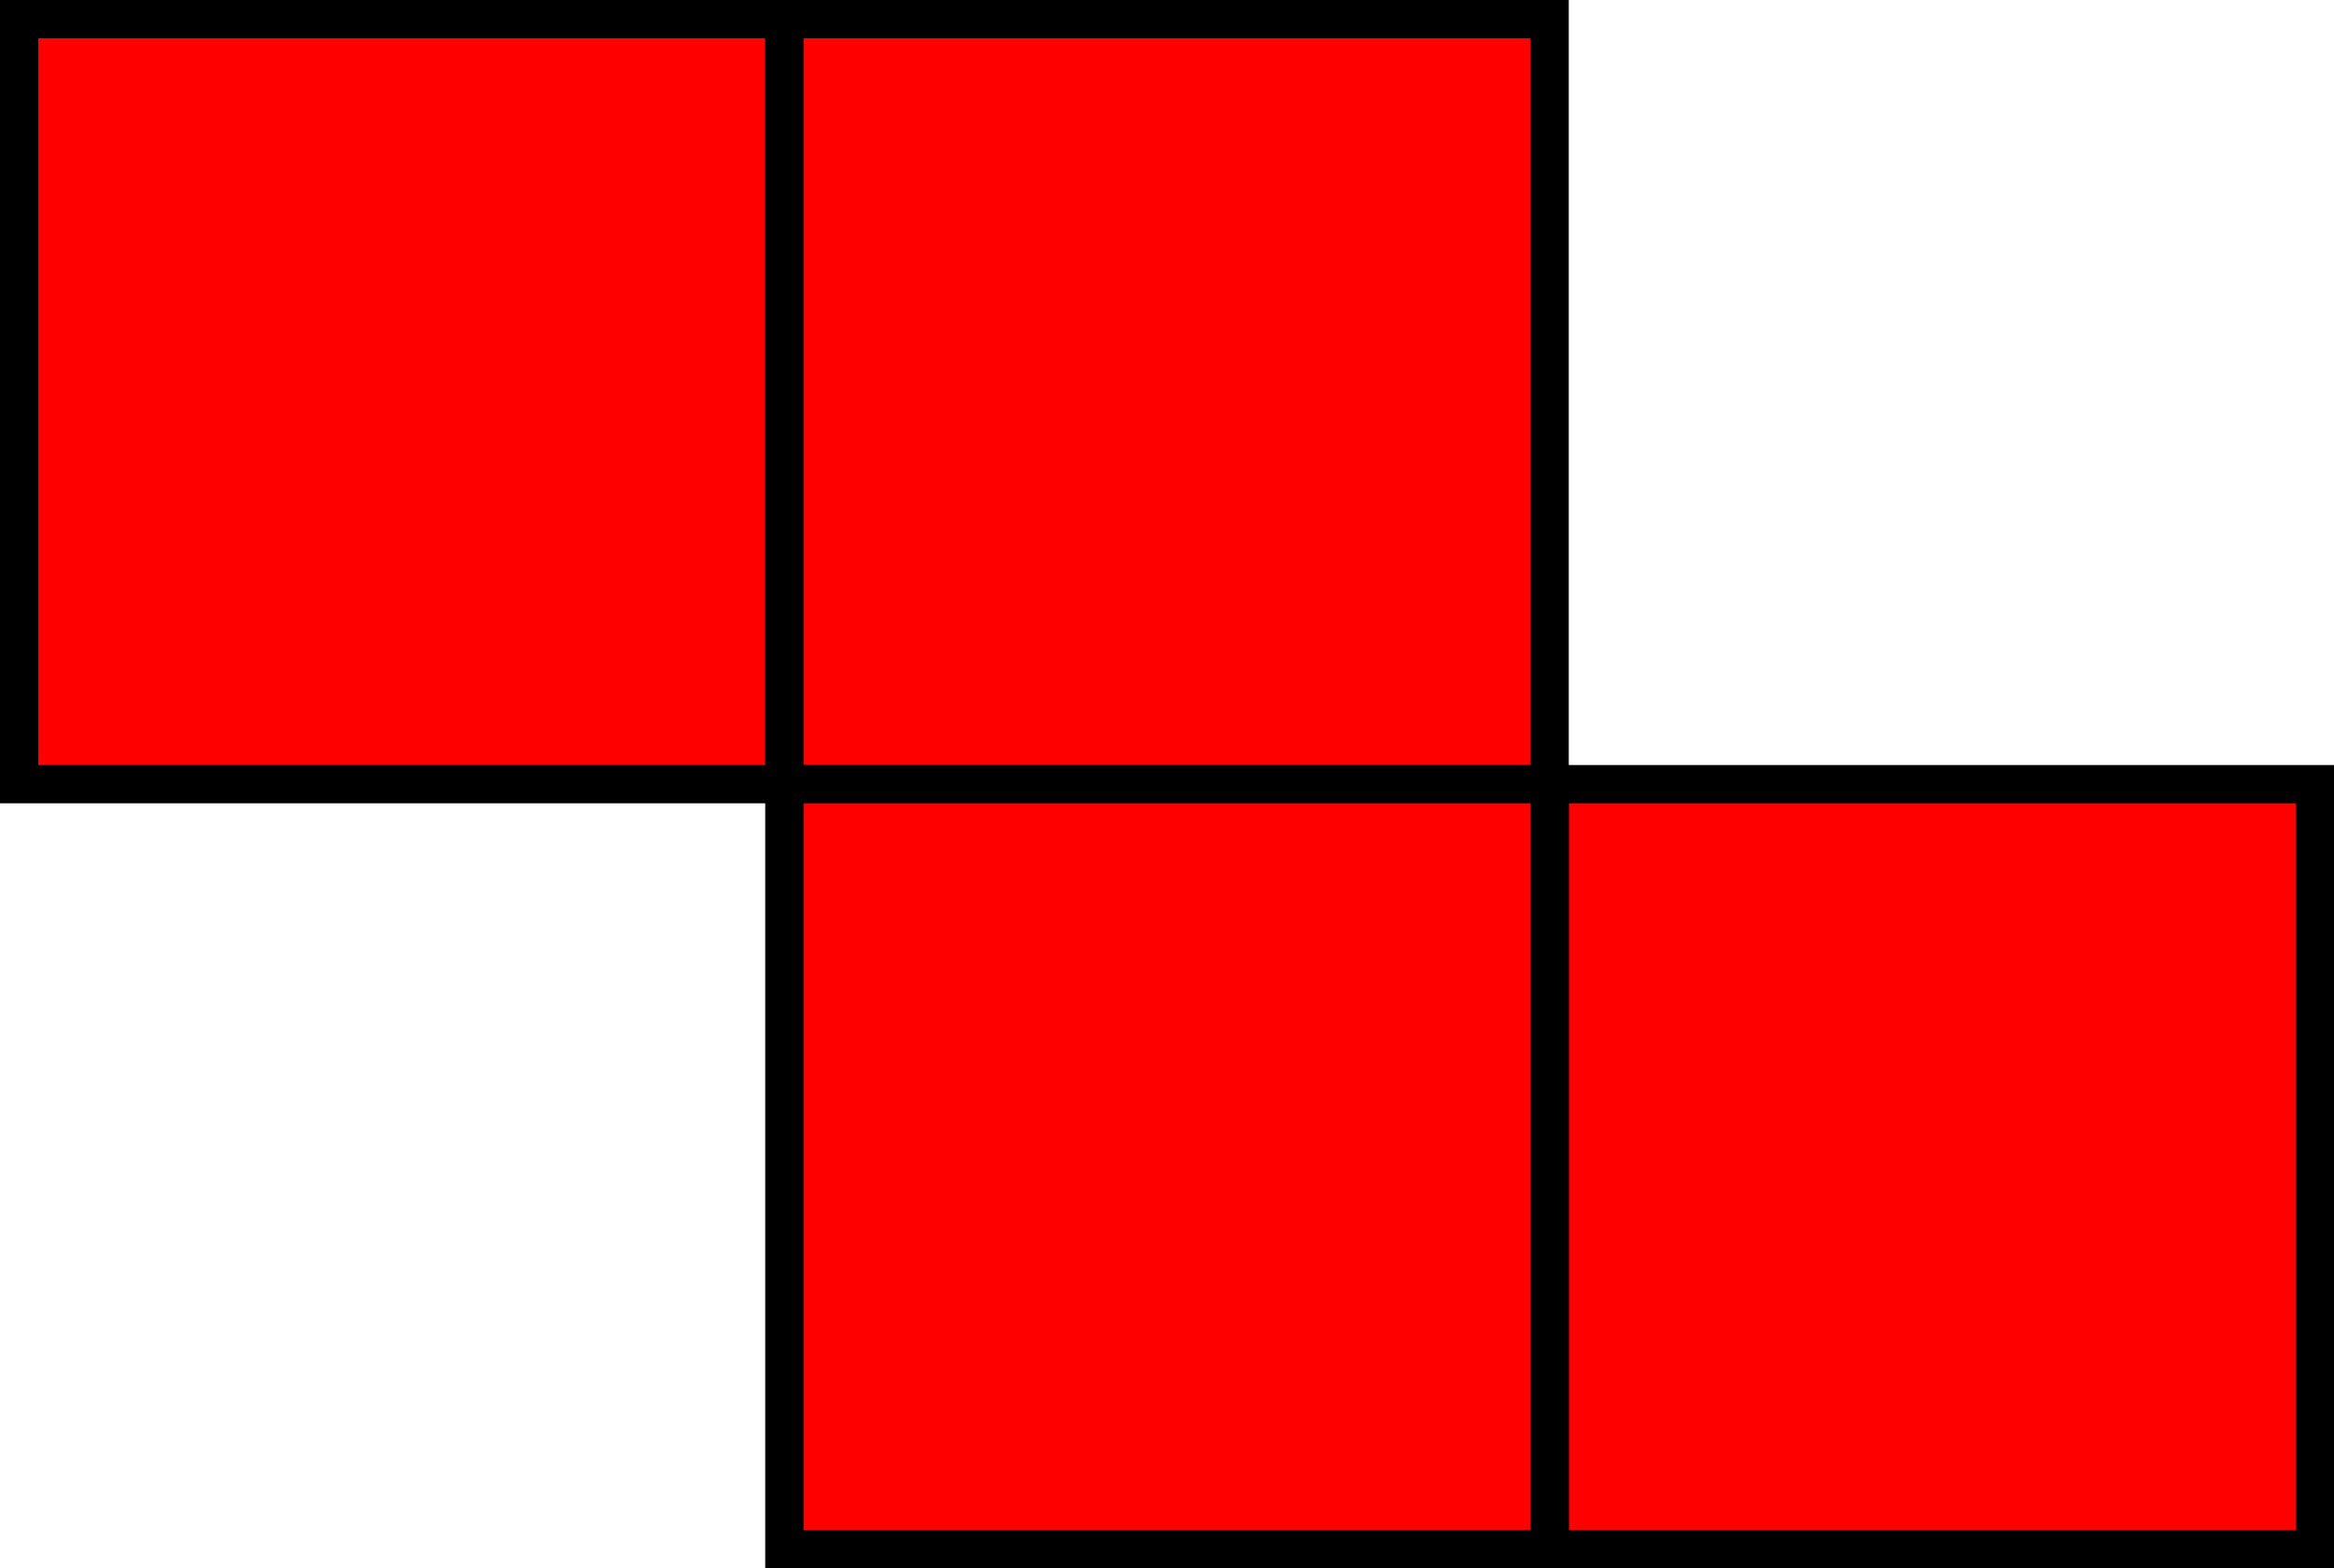 <?xml version="1.0" encoding="UTF-8" standalone="no"?>
<!-- Created with Inkscape (http://www.inkscape.org/) -->
<svg
   xmlns:dc="http://purl.org/dc/elements/1.1/"
   xmlns:cc="http://web.resource.org/cc/"
   xmlns:rdf="http://www.w3.org/1999/02/22-rdf-syntax-ns#"
   xmlns:svg="http://www.w3.org/2000/svg"
   xmlns="http://www.w3.org/2000/svg"
   xmlns:sodipodi="http://sodipodi.sourceforge.net/DTD/sodipodi-0.dtd"
   xmlns:inkscape="http://www.inkscape.org/namespaces/inkscape"
   width="305"
   height="205"
   id="svg2"
   sodipodi:version="0.32"
   inkscape:version="0.45.1"
   sodipodi:docbase="C:\Documents and Settings\cookd\Desktop\Project\SVG\Tetris"
   sodipodi:docname="Tetris_Z.svg"
   inkscape:output_extension="org.inkscape.output.svg.inkscape"
   version="1.0">
  <defs
     id="defs4" />
  <sodipodi:namedview
     id="base"
     pagecolor="#ffffff"
     bordercolor="#666666"
     borderopacity="1.0"
     gridtolerance="10000"
     guidetolerance="10"
     objecttolerance="10"
     inkscape:pageopacity="0.0"
     inkscape:pageshadow="2"
     inkscape:zoom="1.2187708"
     inkscape:cx="220.31289"
     inkscape:cy="147.9615"
     inkscape:document-units="px"
     inkscape:current-layer="layer1"
     showgrid="true"
     inkscape:window-width="853"
     inkscape:window-height="622"
     inkscape:window-x="171"
     inkscape:window-y="37"
     inkscape:grid-points="true" />
  <g
     inkscape:label="Layer 1"
     inkscape:groupmode="layer"
     id="layer1"
     transform="translate(-97.5, -829.862)">
    <path
       style="fill:#ff0000;fill-opacity:1;fill-rule:nonzero;stroke:rgb(0, 0, 0);stroke-width:5;stroke-linecap:butt;stroke-miterlimit:4;stroke-dasharray:none;stroke-dashoffset:0pt;stroke-opacity:1"
       d="M 100,832.362 L 200,832.362 L 200,932.362 L 100,932.362 L 100,832.362 z "
       id="path2187"
       sodipodi:nodetypes="ccccc" />
    <path
       style="fill:#ff0000;fill-opacity:1;fill-rule:nonzero;stroke:rgb(0, 0, 0);stroke-width:5;stroke-linecap:butt;stroke-miterlimit:4;stroke-dasharray:none;stroke-dashoffset:0pt;stroke-opacity:1"
       d="M 300,932.362 L 400,932.362 L 400,1032.362 L 300,1032.362 L 300,932.362 z "
       id="path3168"
       sodipodi:nodetypes="ccccc" />
    <path
       style="fill:#ff0000;fill-opacity:1;fill-rule:nonzero;stroke:rgb(0, 0, 0);stroke-width:5;stroke-linecap:butt;stroke-miterlimit:4;stroke-dasharray:none;stroke-dashoffset:0pt;stroke-opacity:1"
       d="M 200,832.362 L 300,832.362 L 300,932.362 L 200,932.362 L 200,832.362 z "
       id="path3170"
       sodipodi:nodetypes="ccccc" />
    <path
       style="fill:#ff0000;fill-opacity:1;fill-rule:nonzero;stroke:rgb(0, 0, 0);stroke-width:5;stroke-linecap:butt;stroke-miterlimit:4;stroke-dasharray:none;stroke-dashoffset:0pt;stroke-opacity:1"
       d="M 200,932.362 L 300,932.362 L 300,1032.362 L 200,1032.362 L 200,932.362 z "
       id="path3172"
       sodipodi:nodetypes="ccccc" />
  </g>
</svg>
